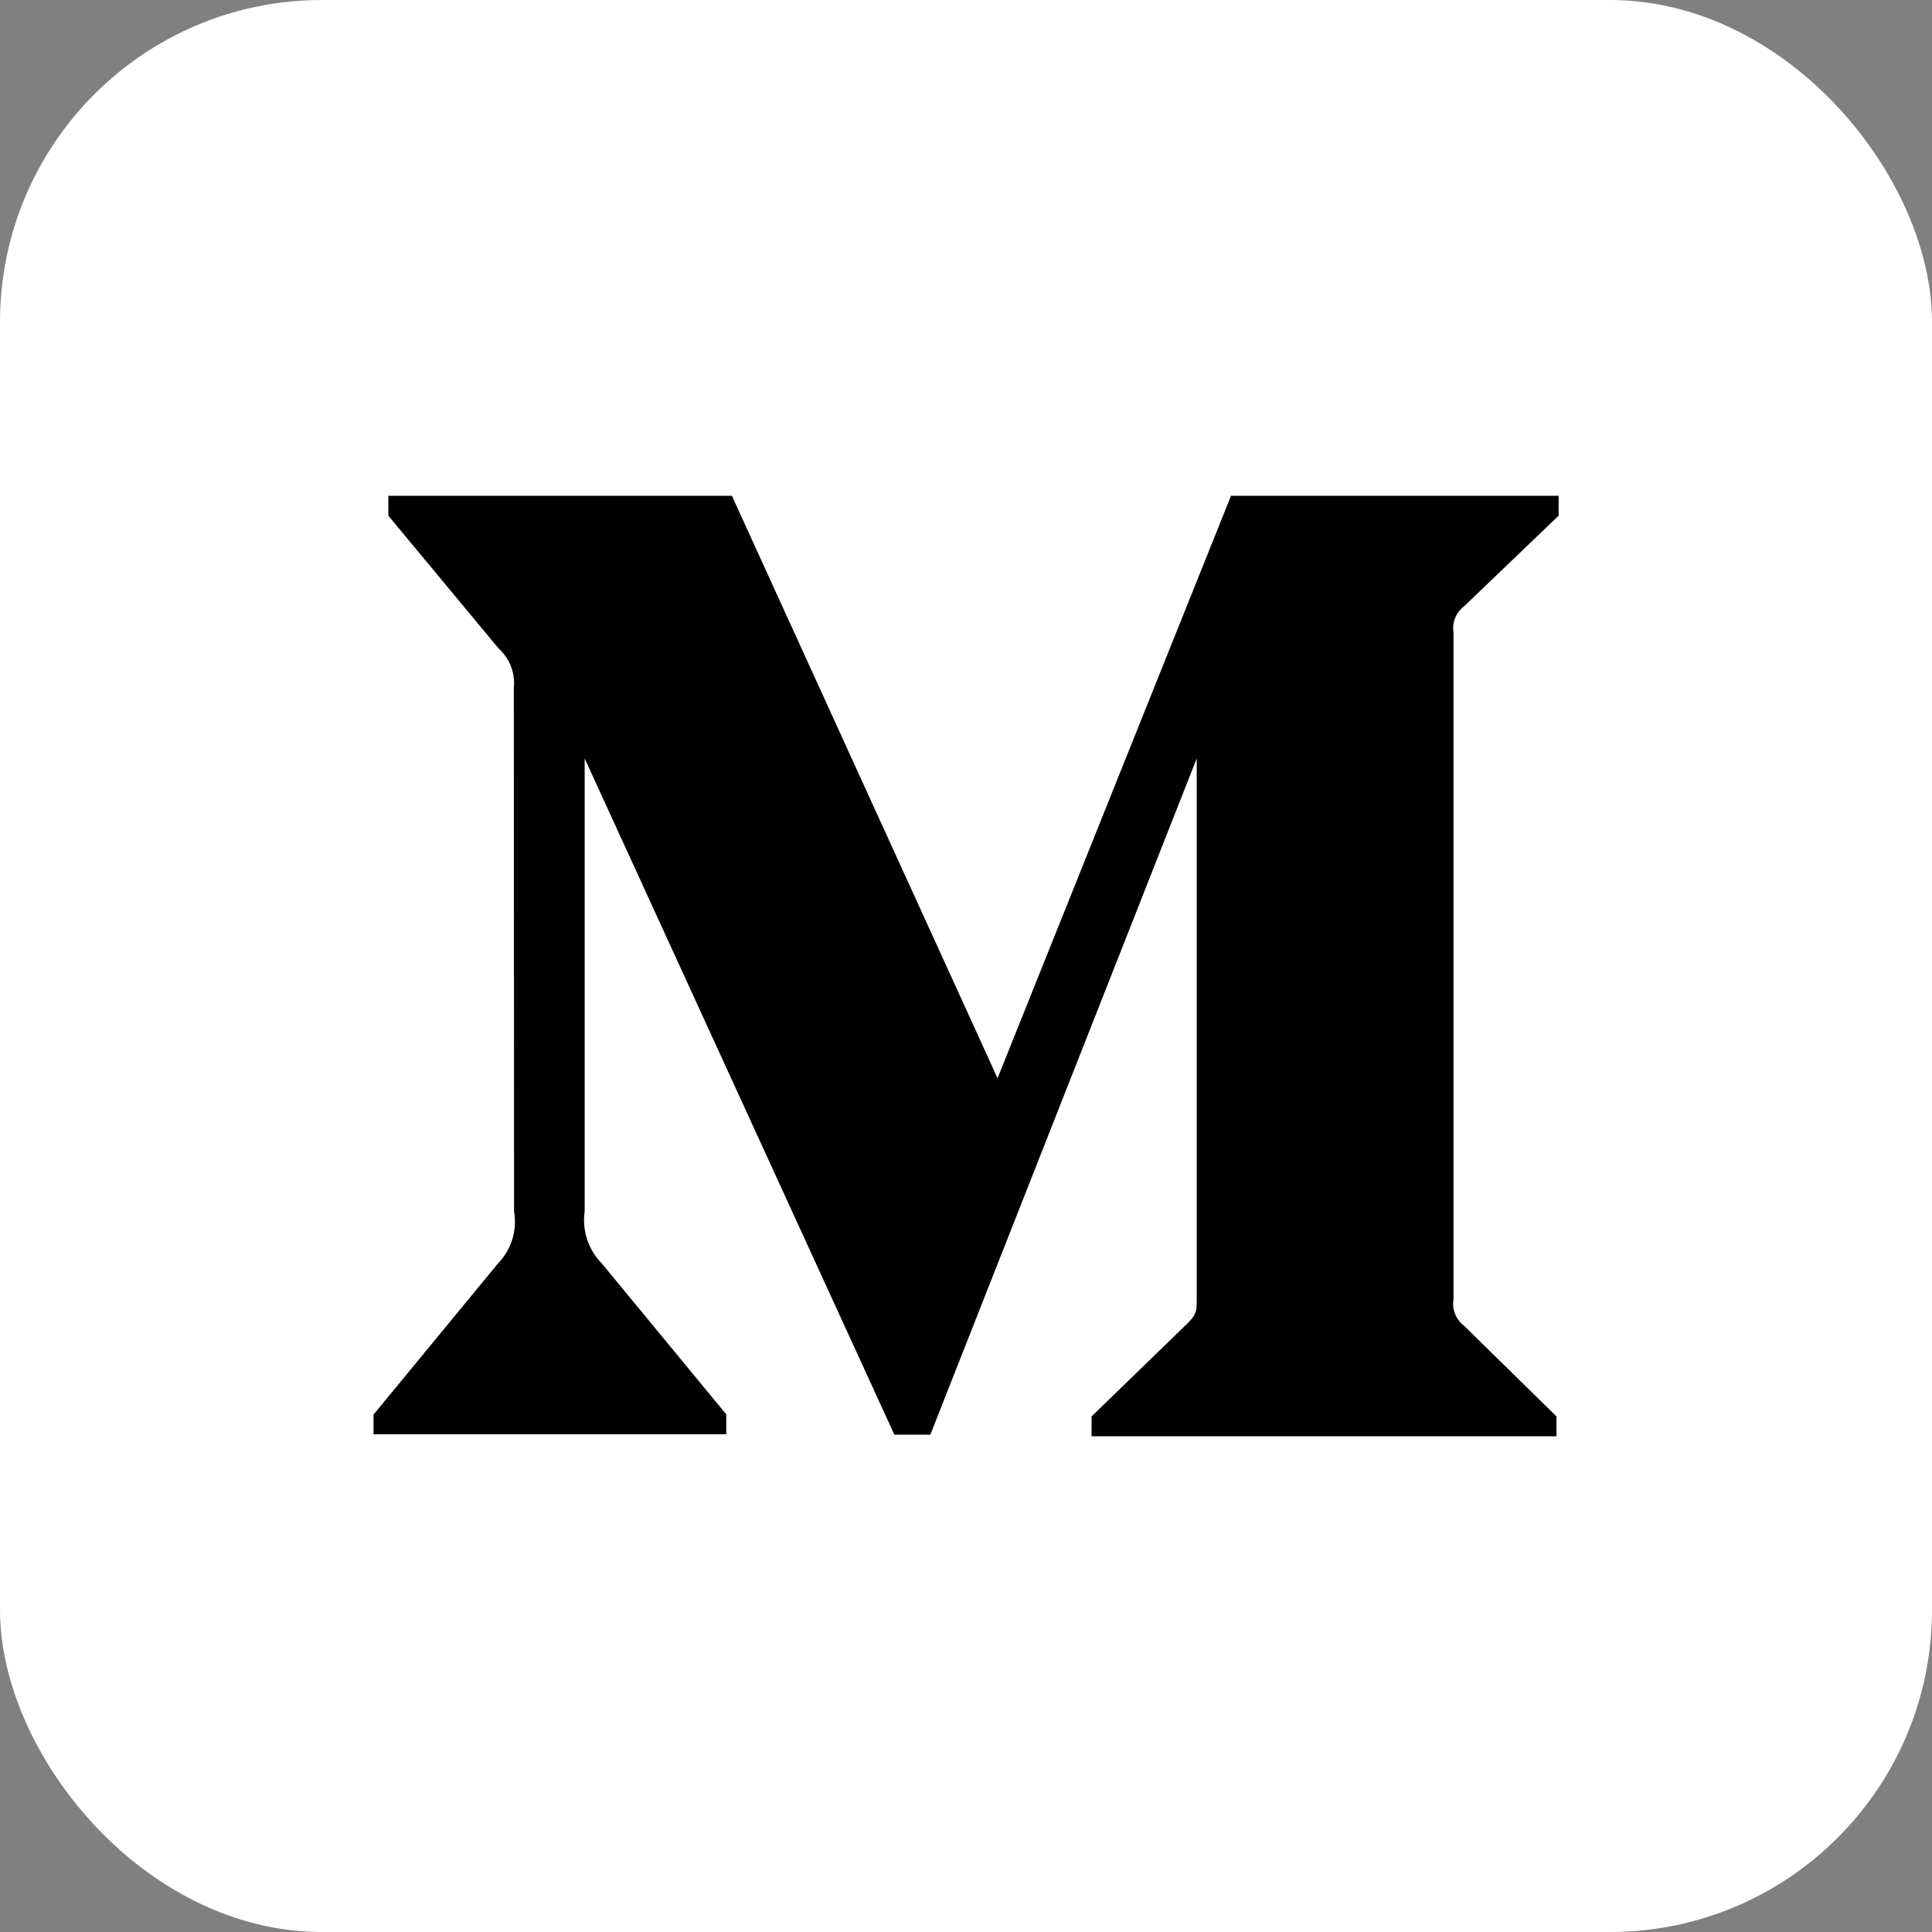 <svg xmlns="http://www.w3.org/2000/svg" width="24" height="24" viewBox="0 0 24 24">
  <rect x="0" y="0" width="24" height="24" fill="#808080" stroke="none"/>
  <g id="Group_236" data-name="Group 236" transform="translate(-282 -6523)">
    <rect id="Rectangle_210" data-name="Rectangle 210" width="24" height="24" rx="4" transform="translate(282 6523)" fill="#fff"/>
    <path id="Icon_awesome-medium-m" data-name="Icon awesome-medium-m" d="M2.743,6.883A.575.575,0,0,0,2.557,6.4L1.184,4.747V4.5H5.452l3.3,7.235,2.9-7.235h4.07v.247L14.547,5.873a.343.343,0,0,0-.131.329v8.279a.343.343,0,0,0,.131.329l1.148,1.126v.247H9.92v-.247l1.19-1.154c.116-.116.116-.152.116-.329V7.763l-3.309,8.4H7.47l-3.847-8.4v5.628a.767.767,0,0,0,.213.645l1.546,1.875v.247H1v-.244l1.546-1.878a.742.742,0,0,0,.2-.645Z" transform="translate(285.64 6524.659)"/>
  </g>
</svg>
